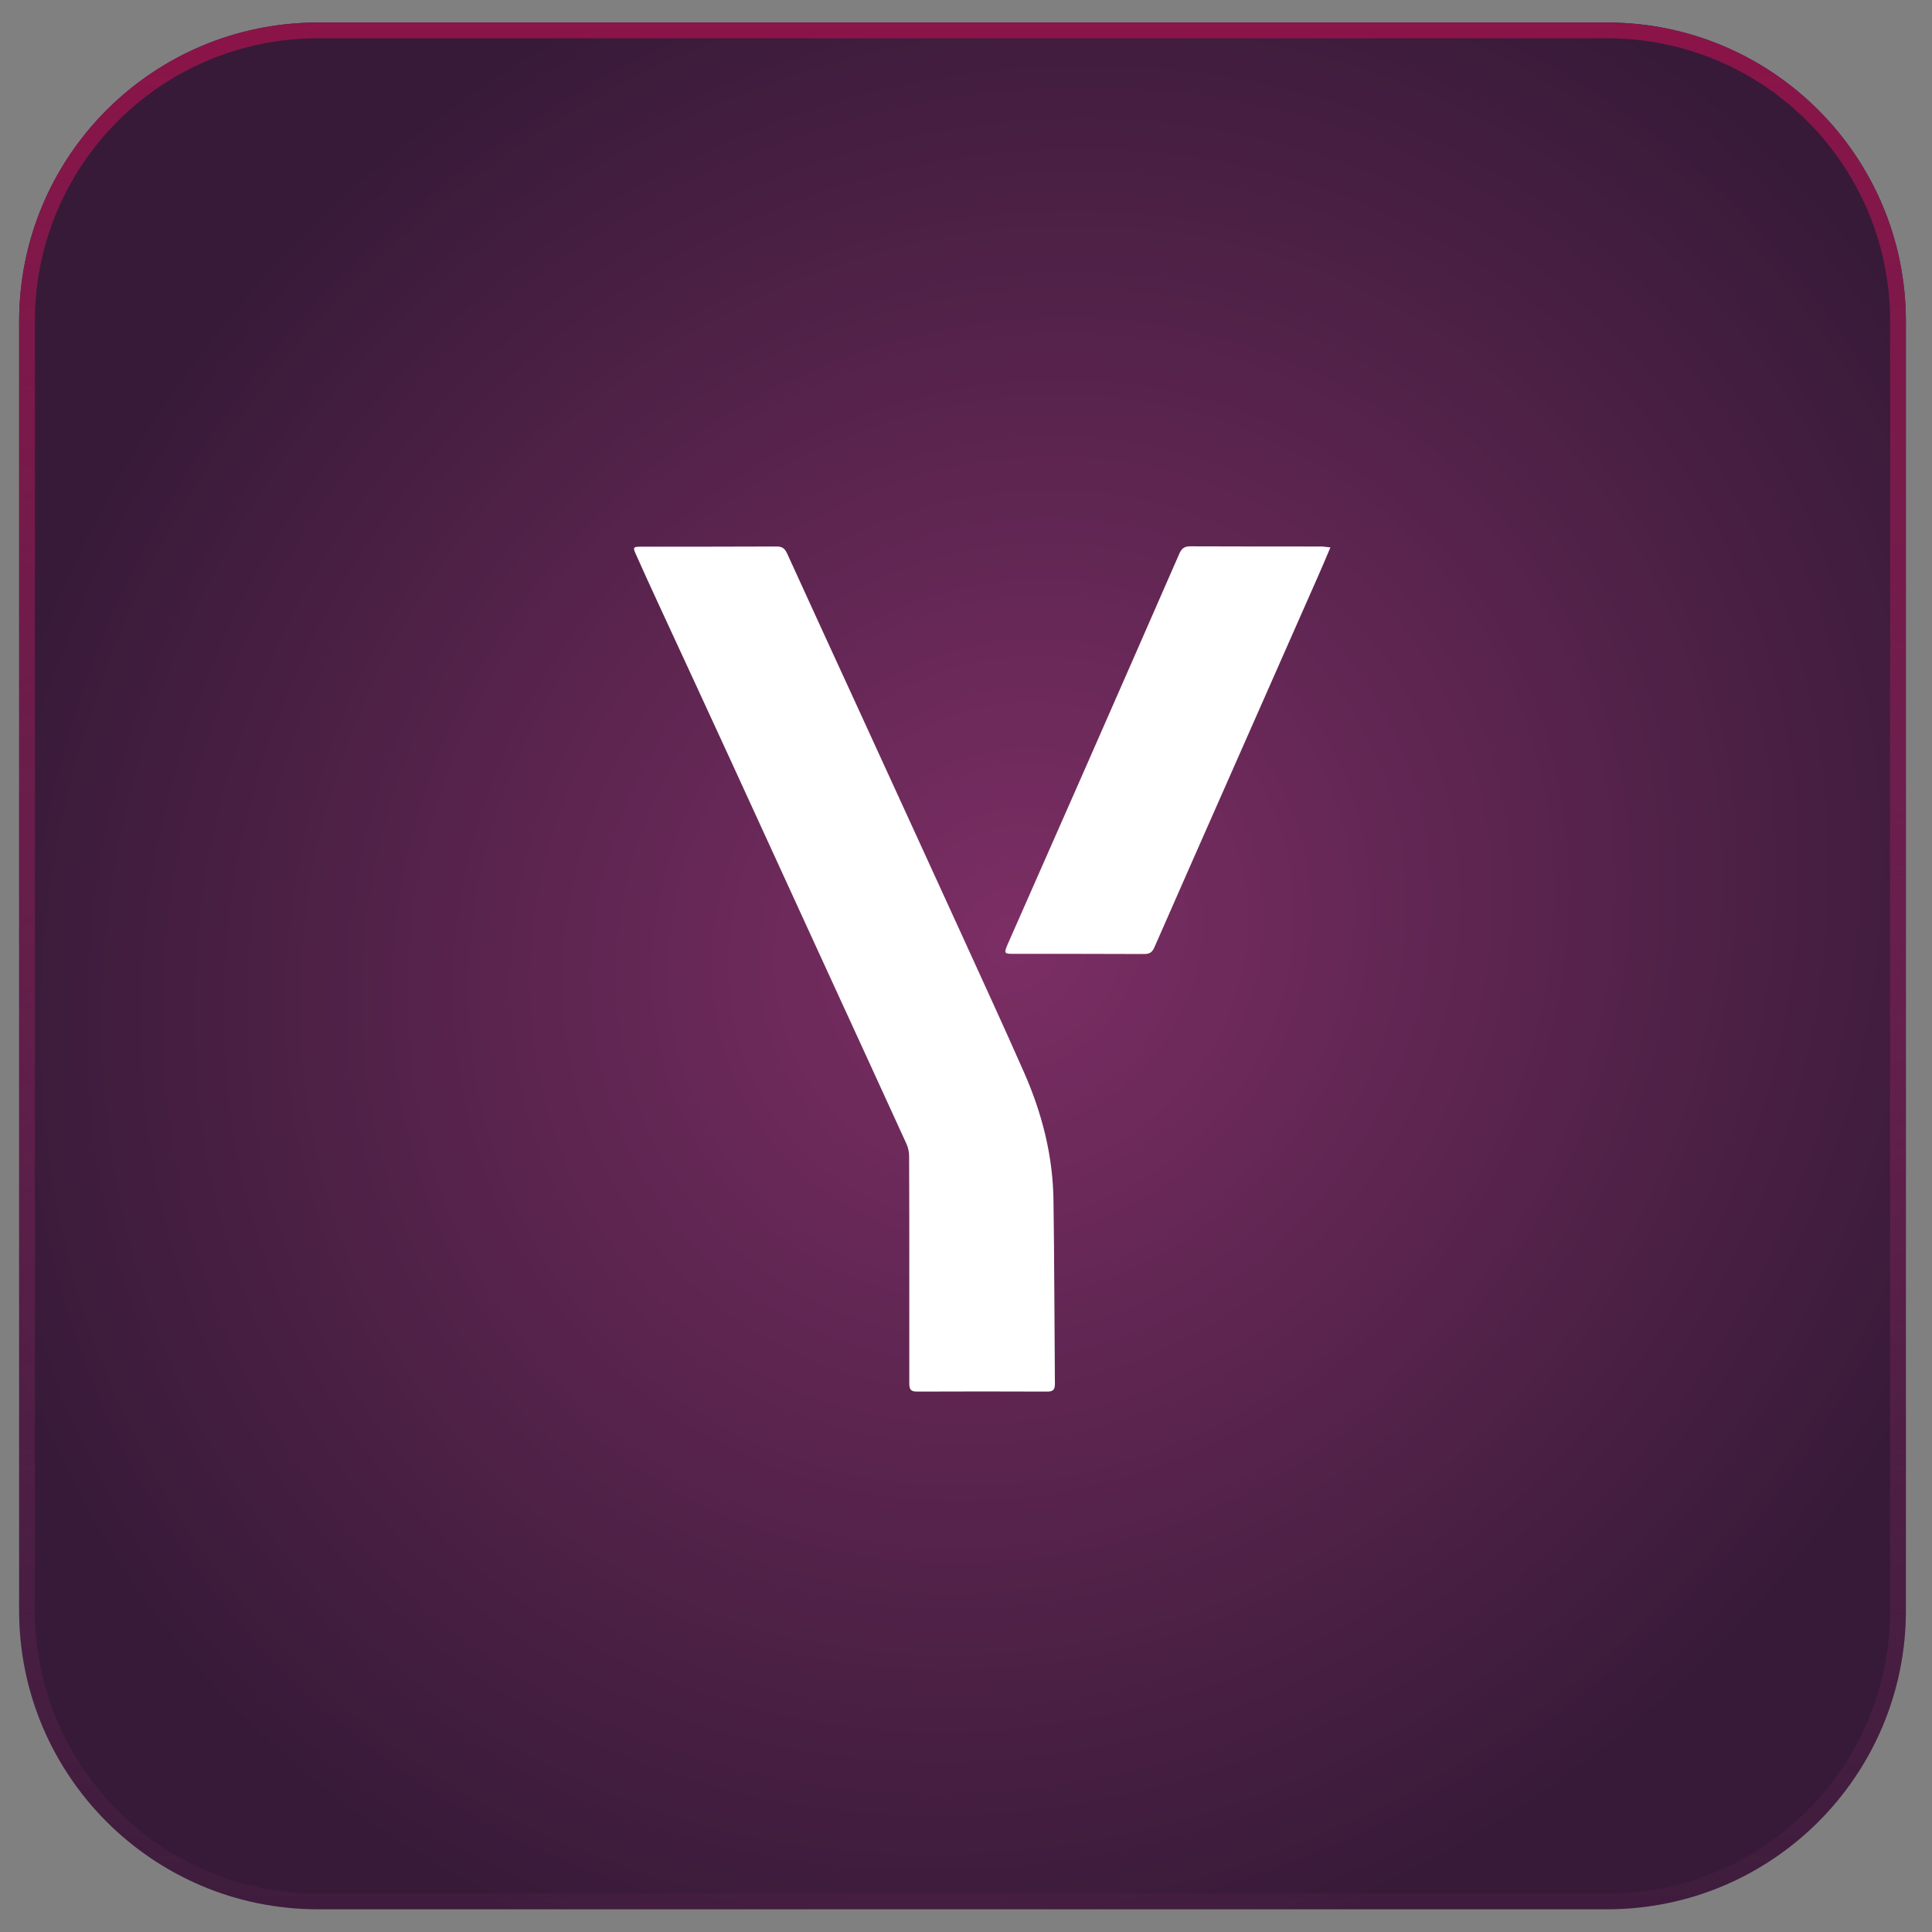 <?xml version="1.0" encoding="UTF-8"?>
<svg xmlns="http://www.w3.org/2000/svg" xmlns:xlink="http://www.w3.org/1999/xlink" version="1.1" id="Ebene_1" x="0px" y="0px" viewBox="0 0 1080 1080" style="enable-background:new 0 0 1080 1080;" xml:space="preserve">
<rect x="0" y="0" width="1080" height="1080" fill="#808080" stroke="none"/>
<style type="text/css">
	.st0{fill:url(#Rechteck_4079_00000005950733583484681370000017630079240190550454_);}
	.st1{fill:url(#Pfad_15169_00000111183015175167876940000012356427001661865889_);}
	.st2{fill:url(#Rechteck_4079_00000128478428388140303260000006193021704304811425_);}
	.st3{fill:url(#Pfad_15169_00000139983092438096831060000013052846942994669478_);}
	.st4{fill:url(#Rechteck_4079_00000025410309924746924030000013819682080423429767_);}
	.st5{fill:url(#Pfad_15169_00000147214280355247647560000013329451547514521264_);}
	.st6{fill:url(#Rechteck_4079_00000114771160518139350890000002945409349630392216_);}
	.st7{fill:url(#Pfad_15169_00000069362688160901761630000001053731632785349019_);}
	.st8{fill:url(#Rechteck_4079_00000055708514164515660940000012909554593975891863_);}
	.st9{fill:url(#Pfad_15169_00000041985203790079782660000000338875675276819625_);}
	.st10{fill:url(#Rechteck_4079_00000158714254382075924590000006674622135024366002_);}
	.st11{fill:url(#Pfad_15169_00000003803385751910741200000002213194039993516981_);}
	.st12{fill:url(#Rechteck_4079_00000031921934733943235190000009992802282643938975_);}
	.st13{fill:url(#Pfad_15169_00000105416791447422109860000015425266289461797006_);}
	.st14{fill:url(#Rechteck_4079_00000179625878514426716100000000727721143873994683_);}
	.st15{fill:url(#Pfad_15169_00000034050320828752222030000012695387641891865508_);}
	.st16{fill:url(#Rechteck_4079_00000009560188154189475790000012972685112929529739_);}
	.st17{fill:url(#Pfad_15169_00000097495808542060869040000015790812747103218835_);}
	.st18{fill:url(#Rechteck_4079_00000132060436583770075530000008521177283290182301_);}
	.st19{fill:url(#Pfad_15169_00000170959742347658149130000003436236166118351754_);}
	.st20{fill:url(#Rechteck_4079_00000007429608470027609750000003057247695616292762_);}
	.st21{fill:url(#Pfad_15169_00000168823095391947253770000008343085554759515580_);}
	.st22{fill:url(#Rechteck_4079_00000003097691838465749550000006838718263328952245_);}
	.st23{fill:url(#Pfad_15169_00000065042768291487470790000013635494713813207215_);}
	.st24{fill:url(#Rechteck_4079_00000168815945509967244140000005993823937247208097_);}
	.st25{fill:url(#Pfad_15169_00000039851117743976317730000015937231129829390502_);}
	.st26{fill:url(#Rechteck_4079_00000110465010310070044520000005051627287422754479_);}
	.st27{fill:url(#Pfad_15169_00000000921860086477716560000013322961582769308575_);}
	.st28{fill:url(#Rechteck_4079_00000018935497276046268160000010084235336154048168_);}
	.st29{fill:url(#Pfad_15169_00000164490158461878851280000010248524114234992536_);}
	.st30{fill:url(#Rechteck_4079_00000173853888573408988970000014353177177551894710_);}
	.st31{fill:url(#Pfad_15169_00000012452347269638336500000011709802661018698943_);}
	.st32{fill:url(#Rechteck_4079_00000031173632330548208690000010412067684977824692_);}
	.st33{fill:url(#Pfad_15169_00000016756538093916783370000003493323733758026884_);}
	.st34{fill:url(#Rechteck_4079_00000147216467258243006780000009206355837554960013_);}
	.st35{fill:url(#Pfad_15169_00000138556401181527558980000006265804762571373456_);}
	.st36{fill:url(#Rechteck_4079_00000107588486455625658570000010065513415228612228_);}
	.st37{fill:url(#Pfad_15169_00000082331759490845168750000009396700046475847613_);}
	.st38{fill:url(#Rechteck_4079_00000132773935646161938550000007566976254578038426_);}
	.st39{fill:url(#Pfad_15169_00000031208146484499500090000010289622669279204780_);}
	.st40{fill:url(#Rechteck_4079_00000138562692928788163830000006508452651584642482_);}
	.st41{fill:url(#Pfad_15169_00000003089853994980197370000016418992911138815127_);}
	.st42{fill:url(#Rechteck_4079_00000016037635374548186500000010778603055857225143_);}
	.st43{fill:url(#Pfad_15169_00000131338764561137796410000010020131947843057297_);}
	.st44{fill:url(#Rechteck_4079_00000025441159015369629100000011398724595573097354_);}
	.st45{fill:url(#Pfad_15169_00000139284162652100969520000005806284459250428046_);}
	.st46{fill:url(#Rechteck_4079_00000183956408615751034670000017529321299747385750_);}
	.st47{fill:url(#Pfad_15169_00000181784249478246609430000017620455385489446016_);}
	.st48{fill:url(#Rechteck_4079_00000170277257054487644200000011597620681192467086_);}
	.st49{fill:url(#Pfad_15169_00000154403853568740088150000003499738340593931198_);}
	.st50{fill:url(#Rechteck_4079_00000036234479280668433360000017632324283169750419_);}
	.st51{fill:url(#Pfad_15169_00000096049853939926557900000006708250134465768363_);}
	.st52{fill:url(#Rechteck_4079_00000072990050884409374740000008931734904232611716_);}
	.st53{fill:url(#Pfad_15169_00000084508962101683848640000002392082018812040110_);}
	.st54{fill:url(#Rechteck_4079_00000176734849102226124850000011989209427695350658_);}
	.st55{fill:url(#Pfad_15169_00000098200417447923143100000002167262256718831011_);}
	.st56{fill:#FFFFFF;}
</style>
<radialGradient id="Rechteck_4079_00000160162072960116211260000004811777876971817385_" cx="1651.426" cy="2747.827" r="5.133" gradientTransform="matrix(82.56 -87.12 -79.68 -75.6 83171.891 352134.469)" gradientUnits="userSpaceOnUse">
	<stop offset="0" style="stop-color:#7C2E64"></stop>
	<stop offset="1" style="stop-color:#371A38"></stop>
</radialGradient>
<path id="Rechteck_4079_00000055703444310510958760000010328304708282615710_" style="fill:url(#Rechteck_4079_00000160162072960116211260000004811777876971817385_);" d="  M177.7,12.6h720.7c92.2,0,167,74.8,167,167v720.7c0,92.2-74.8,167-167,167H177.7c-92.2,0-167-74.8-167-167V179.6  C10.7,87.4,85.4,12.6,177.7,12.6z"></path>
<linearGradient id="Pfad_15169_00000108291293636512311100000005757661353425649849_" gradientUnits="userSpaceOnUse" x1="1639.705" y1="2745.645" x2="1639.705" y2="2736.855" gradientTransform="matrix(120 0 0 -120 -196226.5 329490)">
	<stop offset="0" style="stop-color:#8B1448"></stop>
	<stop offset="1" style="stop-color:#7C2E64;stop-opacity:0.11"></stop>
</linearGradient>
<path id="Pfad_15169_00000082342913850328626390000017056565595720125114_" style="fill:url(#Pfad_15169_00000108291293636512311100000005757661353425649849_);" d="  M177.7,21.4c-87.4,0-158.2,70.8-158.2,158.2v720.7c0,87.4,70.8,158.2,158.2,158.2h720.7c87.4,0,158.2-70.8,158.2-158.2V179.6  c0-87.4-70.8-158.2-158.2-158.2H177.7 M177.7,12.6h720.7c92.2,0,167,74.8,167,167v720.7c0,92.2-74.8,167-167,167l0,0H177.7  c-92.2,0-167-74.8-167-167l0,0V179.6C10.7,87.4,85.4,12.6,177.7,12.6z"></path>
<g id="xpMjAv.tif_00000120552094847511661620000001587885307038457780_">
	<g>
		<path class="st56" d="M508.3,709.1c0-20.9,0-41.9-0.1-62.8c0-2.2-0.5-4.7-1.4-6.7c-16.7-36.5-33.4-73-50.2-109.5    c-16-34.8-31.9-69.7-47.9-104.5c-13.5-29.5-27.2-58.9-40.8-88.4c-4.2-9.1-8.4-18.3-12.5-27.5c-1.7-3.7-1.4-4.1,2.8-4.1    c25.3,0,50.7,0,76-0.1c3.1,0,4.5,1.1,5.8,3.9c13.3,29.2,26.7,58.3,40.1,87.5c18.8,41.1,37.7,82.2,56.5,123.4    c12,26.4,24.2,52.7,35.9,79.3c10,22.7,16.1,46.5,16.4,71.4c0.5,34.2,0.5,68.4,0.8,102.7c0,3.3-1.2,4.2-4.3,4.2    c-24.2-0.1-48.5-0.1-72.7,0c-3.5,0-4.4-1.1-4.4-4.5C508.3,752,508.3,730.5,508.3,709.1z"></path>
		<path class="st56" d="M743.7,306c-2.2,5.2-4.1,9.8-6.1,14.3c-17.3,39.2-34.6,78.4-51.9,117.6c-13.5,30.6-27,61.1-40.4,91.7    c-1.3,2.9-2.8,3.7-5.8,3.7c-24.5-0.1-49-0.1-73.4-0.1c-4.6,0-4.9-0.4-3-4.9c14.3-32.4,28.5-64.7,42.8-97.1    c17.8-40.6,35.7-81.2,53.4-121.8c1.3-2.9,2.9-4,6.1-4c24.6,0.1,49.2,0.1,73.8,0.1C740.4,305.6,741.7,305.8,743.7,306z"></path>
	</g>
</g>
</svg>
